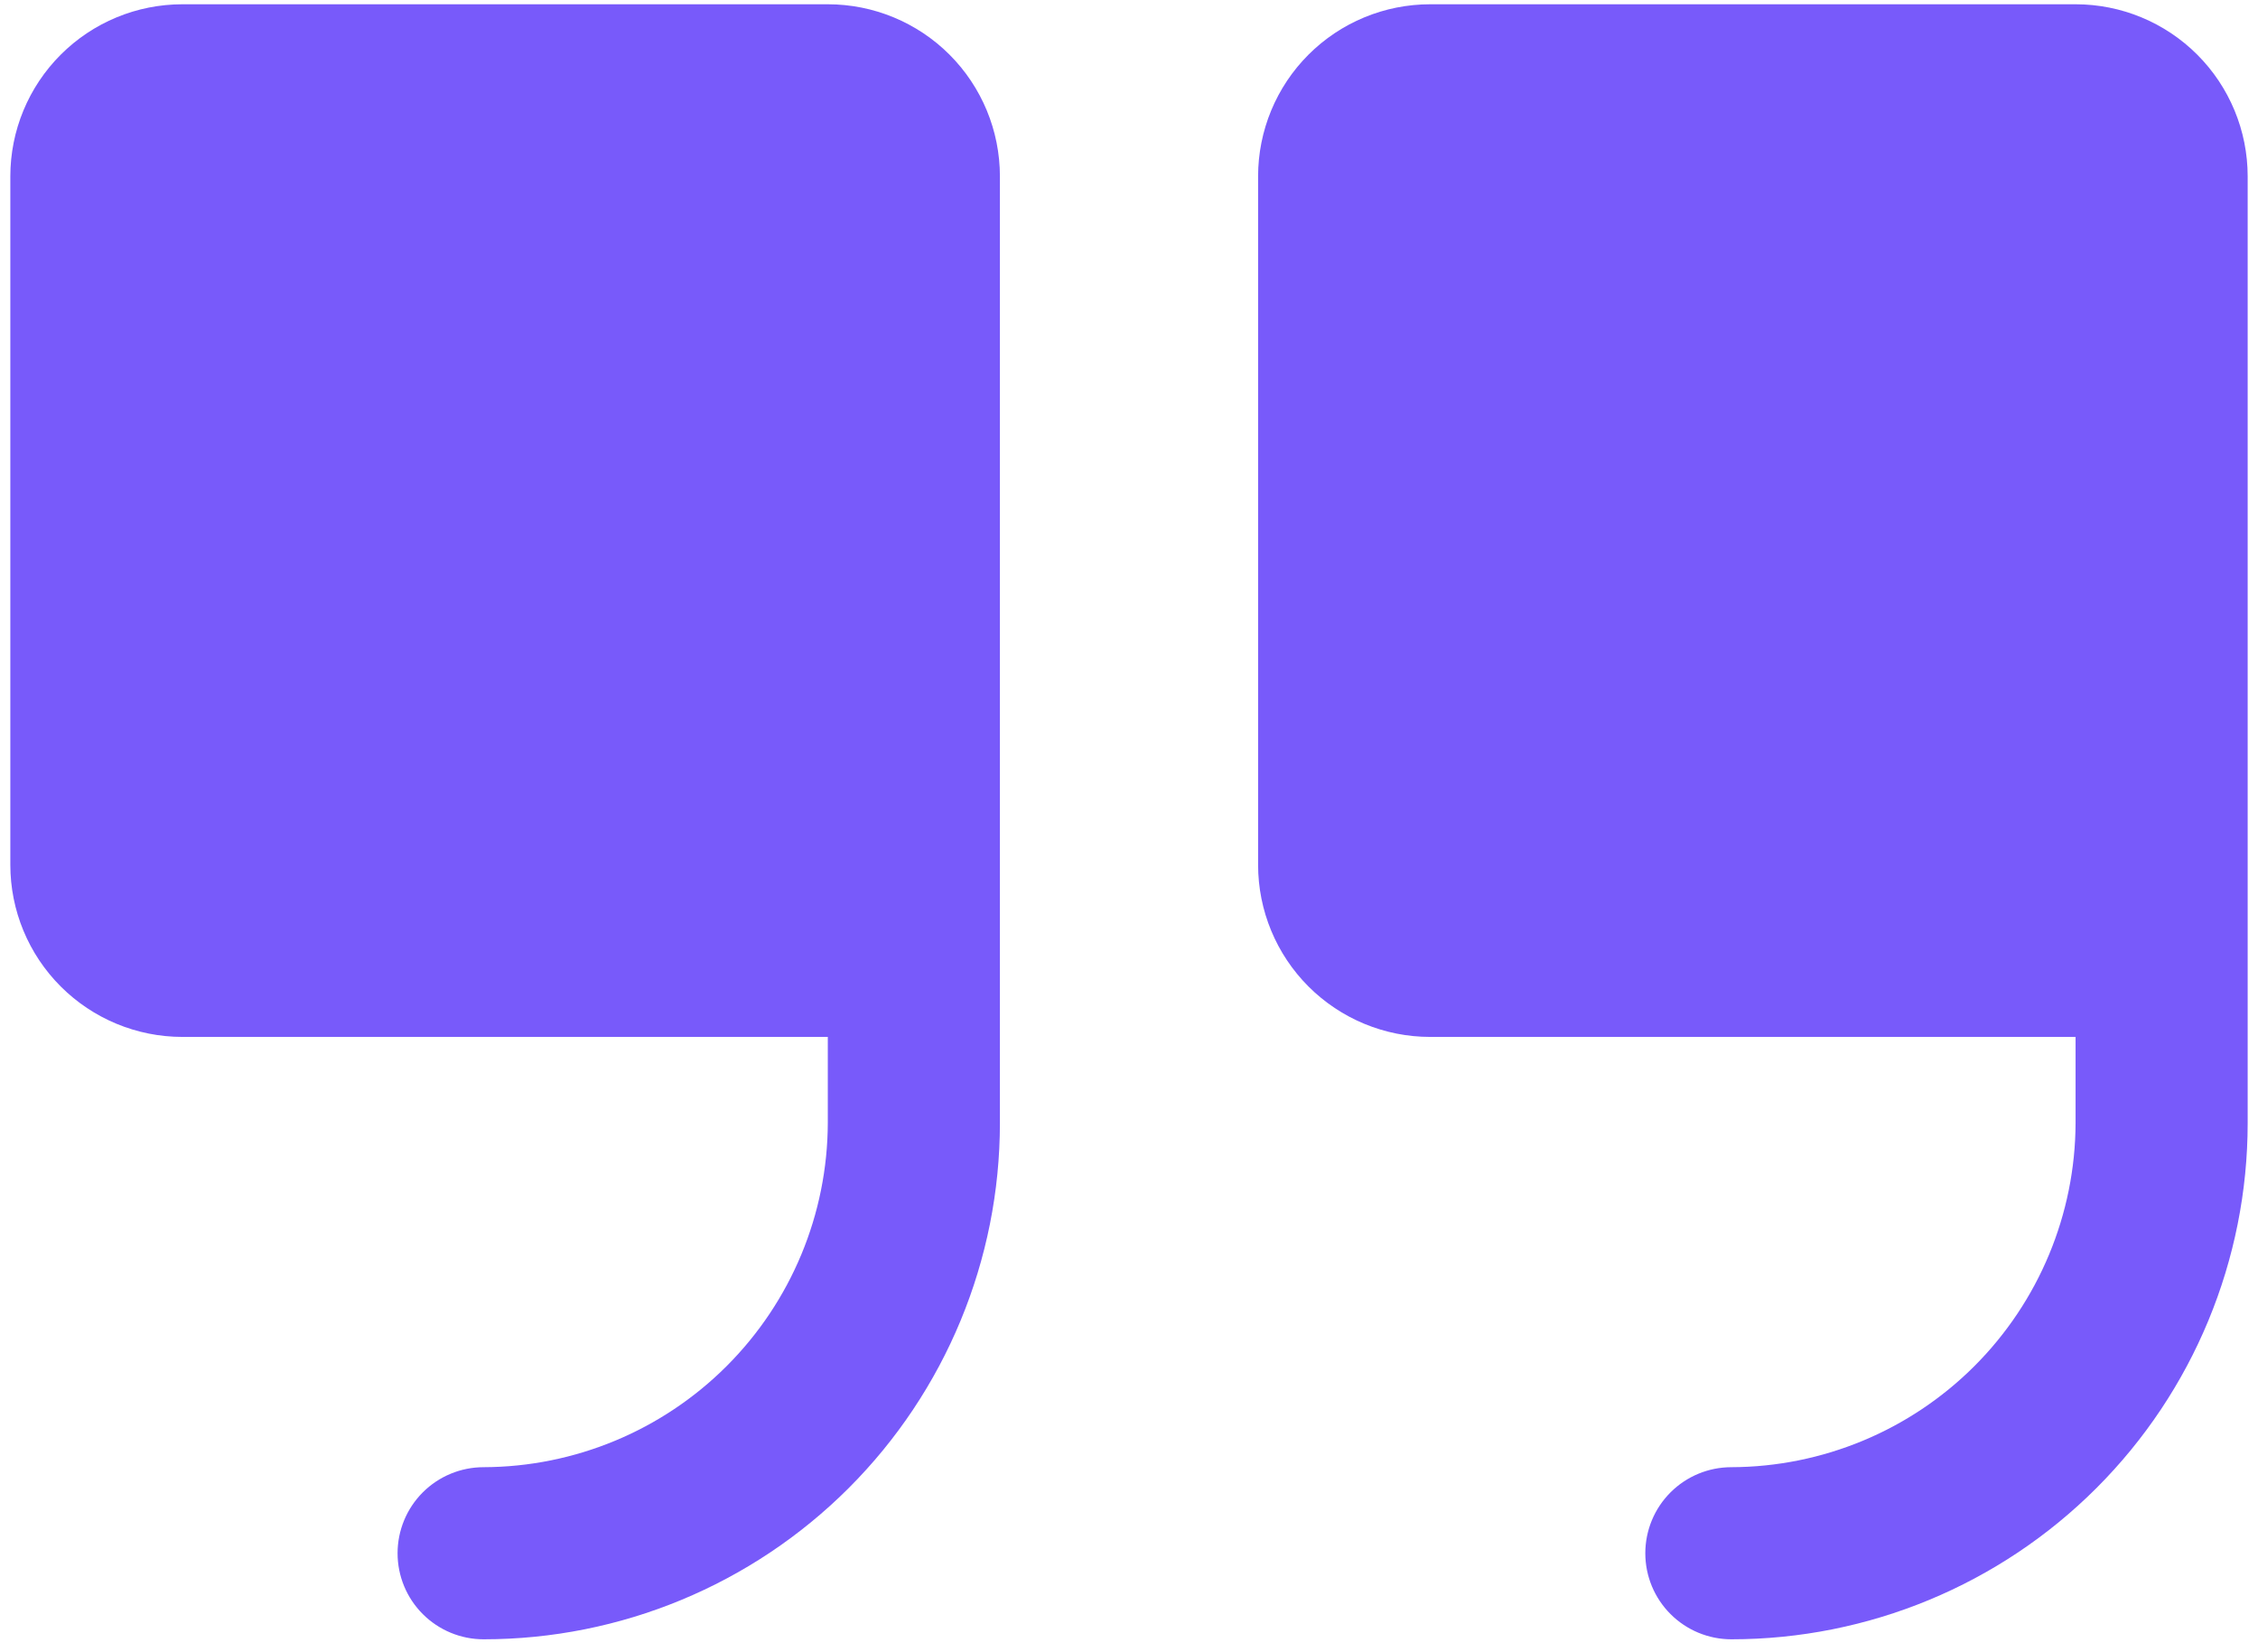 <svg width="82" height="60" viewBox="0 0 82 60" fill="none" xmlns="http://www.w3.org/2000/svg">
<path d="M36.312 6.405V40.78C36.312 45.753 34.337 50.522 30.821 54.038C27.304 57.554 22.535 59.53 17.562 59.53C16.734 59.53 15.939 59.2 15.353 58.614C14.767 58.028 14.438 57.234 14.438 56.405C14.438 55.576 14.767 54.781 15.353 54.195C15.939 53.609 16.734 53.28 17.562 53.28C20.875 53.27 24.048 51.949 26.39 49.607C28.732 47.265 30.052 44.092 30.062 40.78V37.655H6.625C4.967 37.655 3.378 36.996 2.206 35.824C1.033 34.652 0.375 33.062 0.375 31.405V6.405C0.375 4.747 1.033 3.157 2.206 1.985C3.378 0.813 4.967 0.155 6.625 0.155H30.062C31.72 0.155 33.31 0.813 34.482 1.985C35.654 3.157 36.312 4.747 36.312 6.405ZM75.375 0.155H51.938C50.28 0.155 48.69 0.813 47.518 1.985C46.346 3.157 45.688 4.747 45.688 6.405V31.405C45.688 33.062 46.346 34.652 47.518 35.824C48.69 36.996 50.28 37.655 51.938 37.655H75.375V40.78C75.365 44.092 74.044 47.265 71.703 49.607C69.361 51.949 66.187 53.27 62.875 53.28C62.046 53.28 61.251 53.609 60.665 54.195C60.079 54.781 59.75 55.576 59.75 56.405C59.75 57.234 60.079 58.028 60.665 58.614C61.251 59.2 62.046 59.53 62.875 59.53C67.848 59.53 72.617 57.554 76.133 54.038C79.65 50.522 81.625 45.753 81.625 40.78V6.405C81.625 4.747 80.966 3.157 79.794 1.985C78.622 0.813 77.033 0.155 75.375 0.155Z" fill="#785AFA"/>
</svg>
